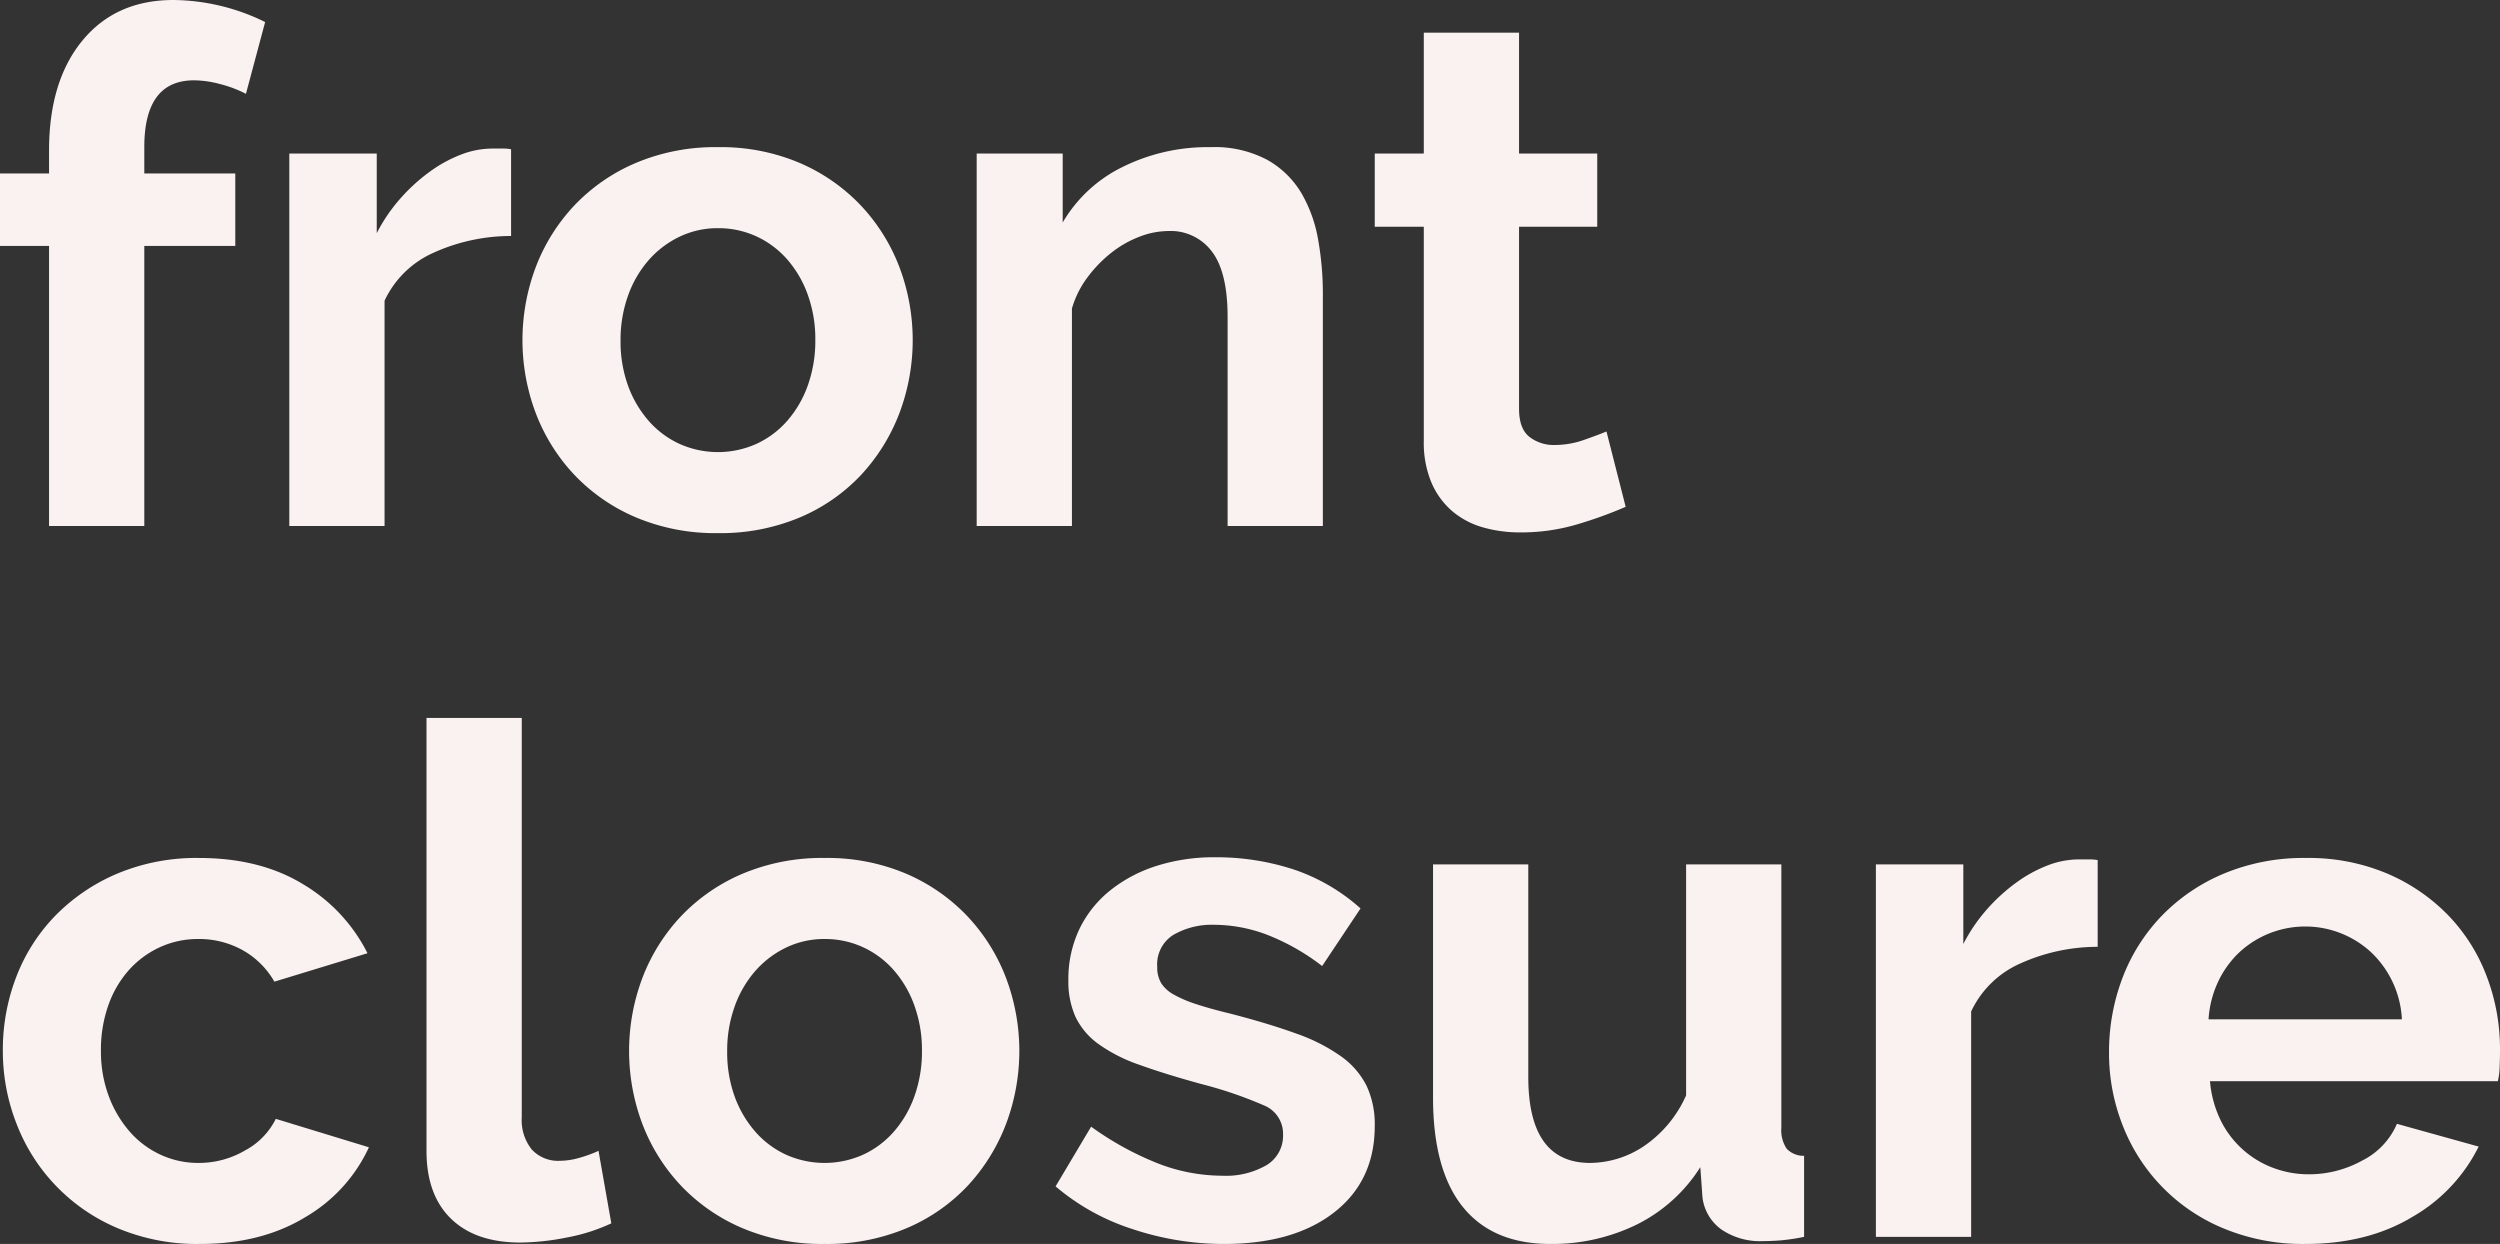<svg viewBox="0 0 422.04 210" height="210" width="422.04" xmlns="http://www.w3.org/2000/svg">
  <rect x="0" y="0" width="422.04" height="210" fill="#333333" stroke="none"/>
  <path fill="#faf1f1" transform="translate(-2.88 -24.2)" d="M11.16,113V65.72H2.88V53.48h8.28V49.64q0-11.76,5.64-18.6T32.16,24.2a35.728,35.728,0,0,1,15.48,3.72L44.4,40.04a20.169,20.169,0,0,0-4.26-1.62,17.488,17.488,0,0,0-4.5-.66q-8.4,0-8.4,11.28v4.44H42.6V65.72H27.24V113Zm78-48.96a31.716,31.716,0,0,0-13.08,2.82,16.508,16.508,0,0,0-8.28,8.1V113H51.72V50.12H66.48V63.56a28.669,28.669,0,0,1,3.96-5.82,30.536,30.536,0,0,1,4.92-4.5A22.812,22.812,0,0,1,80.7,50.3a14.737,14.737,0,0,1,5.22-1.02H87.9a6.414,6.414,0,0,1,1.26.12Zm34.92,50.16a34.515,34.515,0,0,1-13.8-2.64,31,31,0,0,1-10.38-7.14,31.517,31.517,0,0,1-6.54-10.38,34.967,34.967,0,0,1,0-24.84A31.517,31.517,0,0,1,99.9,58.82a31,31,0,0,1,10.38-7.14,34.515,34.515,0,0,1,13.8-2.64,34.083,34.083,0,0,1,13.74,2.64,31.144,31.144,0,0,1,10.32,7.14,31.517,31.517,0,0,1,6.54,10.38,34.967,34.967,0,0,1,0,24.84,32.024,32.024,0,0,1-6.48,10.38,30.346,30.346,0,0,1-10.32,7.14A34.515,34.515,0,0,1,124.08,114.2ZM107.64,81.68a21.908,21.908,0,0,0,1.26,7.62,18.619,18.619,0,0,0,3.48,5.94,15.555,15.555,0,0,0,5.22,3.9,15.9,15.9,0,0,0,12.96,0,15.554,15.554,0,0,0,5.22-3.9,18.487,18.487,0,0,0,3.48-6,22.416,22.416,0,0,0,1.26-7.68A22.048,22.048,0,0,0,139.26,74a18.487,18.487,0,0,0-3.48-6,15.554,15.554,0,0,0-5.22-3.9,15.318,15.318,0,0,0-6.48-1.38,14.779,14.779,0,0,0-6.48,1.44,16.283,16.283,0,0,0-5.22,3.96,18.486,18.486,0,0,0-3.48,6A22.048,22.048,0,0,0,107.64,81.68ZM226.2,113H210.12V77.72q0-7.56-2.64-11.04a8.672,8.672,0,0,0-7.32-3.48,13.77,13.77,0,0,0-4.92.96,18.109,18.109,0,0,0-4.74,2.7A21.966,21.966,0,0,0,186.48,71a16.368,16.368,0,0,0-2.64,5.28V113H167.76V50.12h14.52V61.76a23.817,23.817,0,0,1,10.08-9.36,32.328,32.328,0,0,1,14.88-3.36,18.952,18.952,0,0,1,9.6,2.16,15.6,15.6,0,0,1,5.76,5.64,23.588,23.588,0,0,1,2.82,7.92,51.916,51.916,0,0,1,.78,9Zm51.12-3.24a71.755,71.755,0,0,1-7.92,2.88,33.272,33.272,0,0,1-9.84,1.44,22.84,22.84,0,0,1-6.3-.84,13.855,13.855,0,0,1-5.16-2.7,13.187,13.187,0,0,1-3.54-4.8,17.373,17.373,0,0,1-1.32-7.14V62.48h-8.28V50.12h8.28V29.72h16.08v20.4h13.2V62.48h-13.2V93.2q0,3.36,1.74,4.74a6.642,6.642,0,0,0,4.26,1.38,14.791,14.791,0,0,0,4.92-.84q2.4-.84,3.84-1.44ZM3.36,201.56a34.215,34.215,0,0,1,2.28-12.48,30.391,30.391,0,0,1,6.6-10.32,32.125,32.125,0,0,1,10.44-7.08,34.515,34.515,0,0,1,13.8-2.64q10.32,0,17.58,4.44a28.359,28.359,0,0,1,10.86,11.64l-15.72,4.8a14.122,14.122,0,0,0-5.4-5.34,15.1,15.1,0,0,0-7.44-1.86,15.318,15.318,0,0,0-6.48,1.38,15.928,15.928,0,0,0-5.22,3.84,17.786,17.786,0,0,0-3.48,5.94,22.416,22.416,0,0,0-1.26,7.68,21.5,21.5,0,0,0,1.32,7.68,19.358,19.358,0,0,0,3.54,6,15.555,15.555,0,0,0,5.22,3.9,15.039,15.039,0,0,0,6.36,1.38,15.42,15.42,0,0,0,7.98-2.16,12.147,12.147,0,0,0,5.1-5.28l15.72,4.8a26.427,26.427,0,0,1-10.68,11.76q-7.44,4.56-17.88,4.56a34.515,34.515,0,0,1-13.8-2.64A31.259,31.259,0,0,1,5.7,213.98,33.584,33.584,0,0,1,3.36,201.56ZM74.88,145.4H90.96v67.44a7.937,7.937,0,0,0,1.68,5.4,6.037,6.037,0,0,0,4.8,1.92,12.045,12.045,0,0,0,3.18-.48,21.508,21.508,0,0,0,3.3-1.2l2.16,12.24a31.1,31.1,0,0,1-7.56,2.4,41.242,41.242,0,0,1-7.8.84q-7.56,0-11.7-4.02t-4.14-11.46Zm67.2,88.8a34.515,34.515,0,0,1-13.8-2.64,31,31,0,0,1-10.38-7.14,31.517,31.517,0,0,1-6.54-10.38,34.967,34.967,0,0,1,0-24.84,31.517,31.517,0,0,1,6.54-10.38,31,31,0,0,1,10.38-7.14,34.515,34.515,0,0,1,13.8-2.64,34.084,34.084,0,0,1,13.74,2.64,31.144,31.144,0,0,1,10.32,7.14,31.517,31.517,0,0,1,6.54,10.38,34.967,34.967,0,0,1,0,24.84,32.024,32.024,0,0,1-6.48,10.38,30.346,30.346,0,0,1-10.32,7.14A34.515,34.515,0,0,1,142.08,234.2Zm-16.44-32.52a21.908,21.908,0,0,0,1.26,7.62,18.619,18.619,0,0,0,3.48,5.94,15.555,15.555,0,0,0,5.22,3.9,15.9,15.9,0,0,0,12.96,0,15.555,15.555,0,0,0,5.22-3.9,18.487,18.487,0,0,0,3.48-6,22.416,22.416,0,0,0,1.26-7.68,22.048,22.048,0,0,0-1.26-7.56,18.487,18.487,0,0,0-3.48-6,15.554,15.554,0,0,0-5.22-3.9,15.318,15.318,0,0,0-6.48-1.38,14.779,14.779,0,0,0-6.48,1.44,16.283,16.283,0,0,0-5.22,3.96,18.487,18.487,0,0,0-3.48,6A22.048,22.048,0,0,0,125.64,201.68Zm83.88,32.52a48.642,48.642,0,0,1-15.48-2.52,37.755,37.755,0,0,1-12.96-7.2l6-10.08a51.7,51.7,0,0,0,11.22,6.18,30.079,30.079,0,0,0,10.86,2.1,13.726,13.726,0,0,0,7.56-1.8,5.8,5.8,0,0,0,2.76-5.16,5.155,5.155,0,0,0-3.24-4.92,69.962,69.962,0,0,0-10.56-3.6q-6.12-1.68-10.44-3.24a26.793,26.793,0,0,1-6.96-3.54,12.11,12.11,0,0,1-3.84-4.56,14.557,14.557,0,0,1-1.2-6.18,19.565,19.565,0,0,1,1.86-8.64,18.823,18.823,0,0,1,5.22-6.54,24.164,24.164,0,0,1,7.86-4.14,31.931,31.931,0,0,1,9.78-1.44,42.047,42.047,0,0,1,13.26,2.04,32.316,32.316,0,0,1,11.34,6.6l-6.48,9.72a37.654,37.654,0,0,0-9.3-5.28,25.422,25.422,0,0,0-8.94-1.68A12.939,12.939,0,0,0,201,182a5.844,5.844,0,0,0-2.76,5.4,5.222,5.222,0,0,0,.66,2.76,5.813,5.813,0,0,0,2.1,1.92,20.5,20.5,0,0,0,3.78,1.62q2.34.78,5.82,1.62,6.48,1.68,11.1,3.36a30.219,30.219,0,0,1,7.56,3.84,13.671,13.671,0,0,1,4.32,4.98,15.3,15.3,0,0,1,1.38,6.78q0,9.24-6.84,14.58T209.52,234.2Zm55.08,0q-9.72,0-14.76-6.24t-5.04-18.48V170.12h16.08V206q0,14.52,10.44,14.52a16.518,16.518,0,0,0,9.06-2.82,20.263,20.263,0,0,0,7.14-8.58v-39H303.6v44.4a5.651,5.651,0,0,0,.9,3.6,3.944,3.944,0,0,0,2.94,1.2V233a33.967,33.967,0,0,1-4.02.6q-1.62.12-2.94.12a11.582,11.582,0,0,1-7.02-1.98,7.8,7.8,0,0,1-3.18-5.46l-.36-5.04a26.8,26.8,0,0,1-10.8,9.72A32.5,32.5,0,0,1,264.6,234.2ZM357,184.04a31.716,31.716,0,0,0-13.08,2.82,16.508,16.508,0,0,0-8.28,8.1V233H319.56V170.12h14.76v13.44a28.671,28.671,0,0,1,3.96-5.82,30.537,30.537,0,0,1,4.92-4.5,22.813,22.813,0,0,1,5.34-2.94,14.737,14.737,0,0,1,5.22-1.02h1.98a6.414,6.414,0,0,1,1.26.12Zm35.04,50.16a34.892,34.892,0,0,1-13.68-2.58,30.851,30.851,0,0,1-17.1-17.34,33.12,33.12,0,0,1-2.34-12.36,35.023,35.023,0,0,1,2.28-12.66,30.9,30.9,0,0,1,6.6-10.44,31.509,31.509,0,0,1,10.5-7.14,34.951,34.951,0,0,1,13.86-2.64,34.084,34.084,0,0,1,13.74,2.64,31.6,31.6,0,0,1,10.32,7.08,30.088,30.088,0,0,1,6.48,10.32,34.369,34.369,0,0,1,2.22,12.24q0,1.56-.06,3a12.2,12.2,0,0,1-.3,2.4h-48.6a18.659,18.659,0,0,0,1.8,6.6,16.165,16.165,0,0,0,8.88,8.04,16.949,16.949,0,0,0,6,1.08,18.536,18.536,0,0,0,9.06-2.34,12.387,12.387,0,0,0,5.82-6.18l13.8,3.84a28.054,28.054,0,0,1-11.1,11.82Q402.6,234.2,392.04,234.2Zm16.32-37.92a16.715,16.715,0,0,0-5.22-11.34,16.383,16.383,0,0,0-22.26.06,16.481,16.481,0,0,0-3.54,4.92,17.338,17.338,0,0,0-1.62,6.36Z" data-sanitized-data-name="Tracé 124" data-name="Tracé 124" id="Tracé_124"></path>
</svg>
